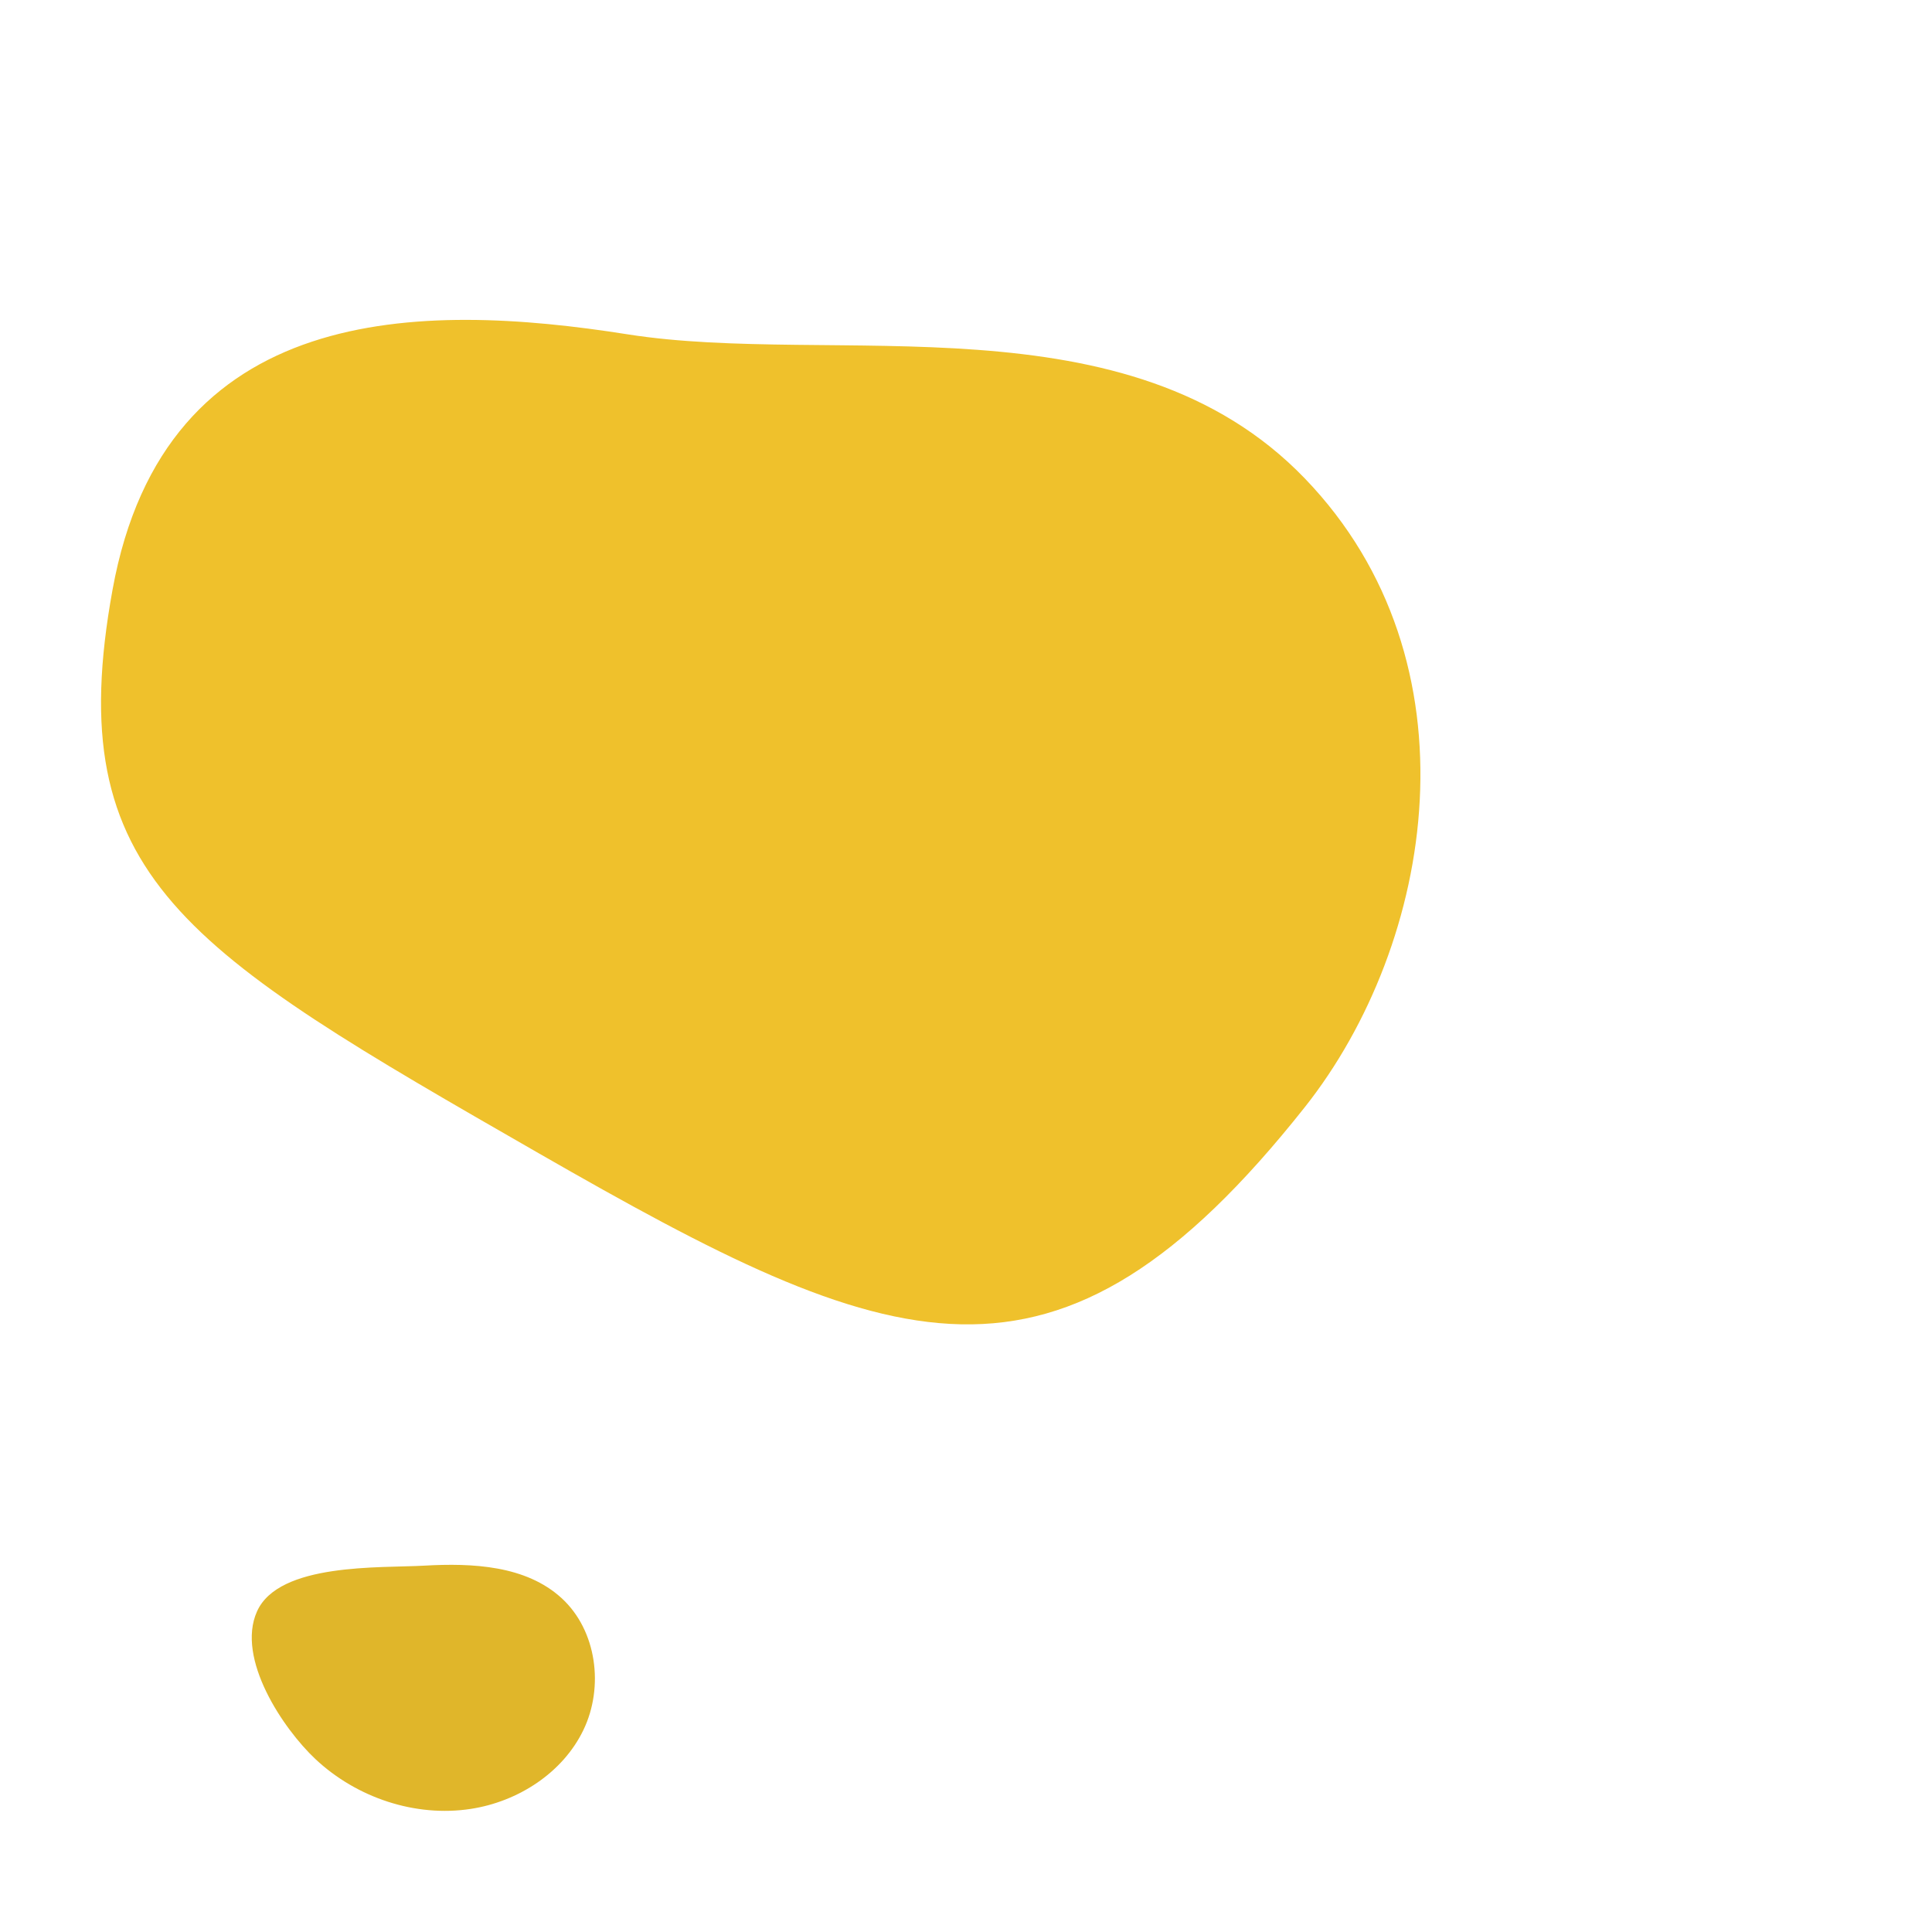 <svg xmlns="http://www.w3.org/2000/svg" xmlns:xlink="http://www.w3.org/1999/xlink" width="500" viewBox="0 0 375 375" height="500" preserveAspectRatio="xMidYMid meet"><defs><clipPath id="1dbf578dc3"><path d="M 48 303 L 116 303 L 116 352 L 48 352 Z M 48 303 " clip-rule="nonzero"></path></clipPath><clipPath id="afa06a15a3"><path d="M 50.523 294.797 L 120.699 307.125 L 111.746 358.094 L 41.57 345.77 Z M 50.523 294.797 " clip-rule="nonzero"></path></clipPath><clipPath id="79ff75f079"><path d="M 50.523 294.797 L 120.699 307.125 L 111.746 358.094 L 41.57 345.77 Z M 50.523 294.797 " clip-rule="nonzero"></path></clipPath></defs><path fill="#efc12c" d="M 253.254 214.91 C 278.457 183.102 287.57 128.449 253.254 92.852 C 218.938 57.254 161.98 71.238 121.773 64.887 C 81.566 58.535 31.988 58.535 21.844 114.469 C 11.652 170.398 35.828 184.383 104.516 223.82 C 173.199 263.258 204.902 275.961 253.254 214.91 Z M 253.254 214.91 " fill-opacity="1" fill-rule="nonzero"></path><g clip-path="url(#1dbf578dc3)"><g clip-path="url(#afa06a15a3)"><g clip-path="url(#79ff75f079)"><path fill="#e0b62a" d="M 82.352 303.891 C 91.73 303.355 102.09 303.859 109.012 310.203 C 115.836 316.457 117.258 327.43 113.25 335.77 C 109.242 344.113 100.551 349.695 91.402 351.102 C 80.609 352.77 69.223 348.93 61.25 341.461 C 54.973 335.582 45.781 321.922 49.887 312.773 C 54.137 303.301 73.824 304.379 82.352 303.891 Z M 82.352 303.891 " fill-opacity="1" fill-rule="nonzero"></path></g></g></g></svg>